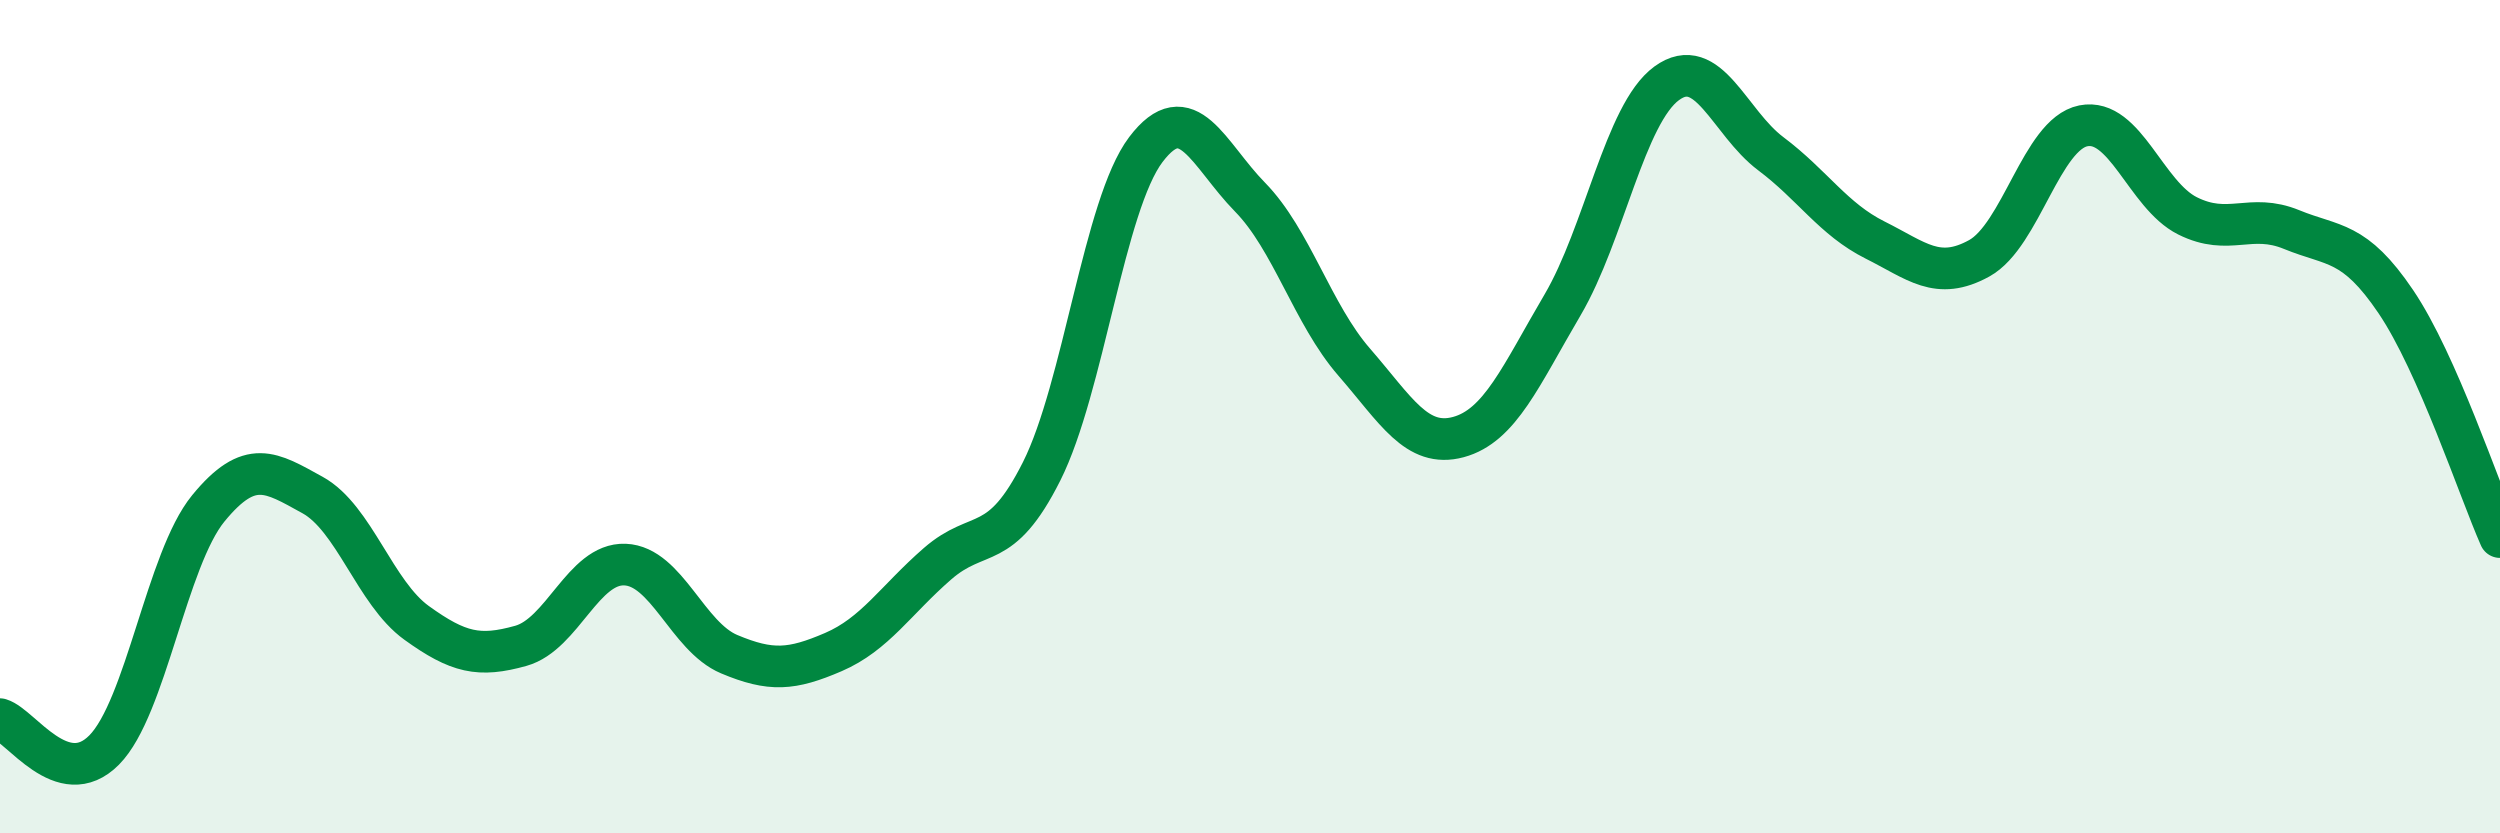
    <svg width="60" height="20" viewBox="0 0 60 20" xmlns="http://www.w3.org/2000/svg">
      <path
        d="M 0,17.26 C 0.5,17.41 1.5,19.01 2.5,18 C 3.5,16.99 4,13.42 5,12.2 C 6,10.98 6.5,11.33 7.5,11.88 C 8.5,12.43 9,14.23 10,14.95 C 11,15.67 11.5,15.78 12.5,15.5 C 13.5,15.22 14,13.51 15,13.55 C 16,13.59 16.5,15.28 17.5,15.7 C 18.5,16.12 19,16.08 20,15.65 C 21,15.22 21.5,14.4 22.5,13.53 C 23.5,12.66 24,13.3 25,11.31 C 26,9.32 26.5,4.91 27.5,3.59 C 28.5,2.27 29,3.71 30,4.73 C 31,5.75 31.5,7.54 32.5,8.69 C 33.5,9.84 34,10.76 35,10.49 C 36,10.22 36.5,9.02 37.5,7.32 C 38.5,5.62 39,2.73 40,2 C 41,1.27 41.5,2.94 42.5,3.69 C 43.5,4.44 44,5.26 45,5.76 C 46,6.26 46.5,6.75 47.5,6.2 C 48.5,5.65 49,3.22 50,3.02 C 51,2.82 51.5,4.68 52.5,5.18 C 53.5,5.68 54,5.1 55,5.51 C 56,5.92 56.5,5.76 57.5,7.24 C 58.5,8.72 59.5,11.76 60,12.89L60 20L0 20Z"
        fill="#008740"
        opacity="0.1"
        stroke-linecap="round"
        stroke-linejoin="round"
      />
      <path
        d="M 0,17.26 C 0.5,17.41 1.5,19.01 2.5,18 C 3.5,16.99 4,13.42 5,12.2 C 6,10.98 6.5,11.33 7.5,11.88 C 8.5,12.43 9,14.23 10,14.95 C 11,15.67 11.5,15.78 12.5,15.5 C 13.5,15.22 14,13.51 15,13.55 C 16,13.59 16.5,15.28 17.5,15.7 C 18.5,16.12 19,16.08 20,15.65 C 21,15.22 21.5,14.4 22.5,13.53 C 23.5,12.66 24,13.3 25,11.31 C 26,9.32 26.5,4.91 27.5,3.59 C 28.5,2.27 29,3.71 30,4.73 C 31,5.75 31.5,7.54 32.5,8.69 C 33.5,9.84 34,10.76 35,10.49 C 36,10.22 36.5,9.02 37.5,7.32 C 38.5,5.62 39,2.73 40,2 C 41,1.27 41.5,2.94 42.5,3.69 C 43.5,4.44 44,5.26 45,5.76 C 46,6.26 46.5,6.75 47.5,6.2 C 48.5,5.65 49,3.22 50,3.02 C 51,2.82 51.5,4.68 52.5,5.18 C 53.5,5.68 54,5.1 55,5.51 C 56,5.92 56.5,5.76 57.5,7.24 C 58.5,8.72 59.5,11.76 60,12.89"
        stroke="#008740"
        stroke-width="1"
        fill="none"
        stroke-linecap="round"
        stroke-linejoin="round"
      />
    </svg>
  